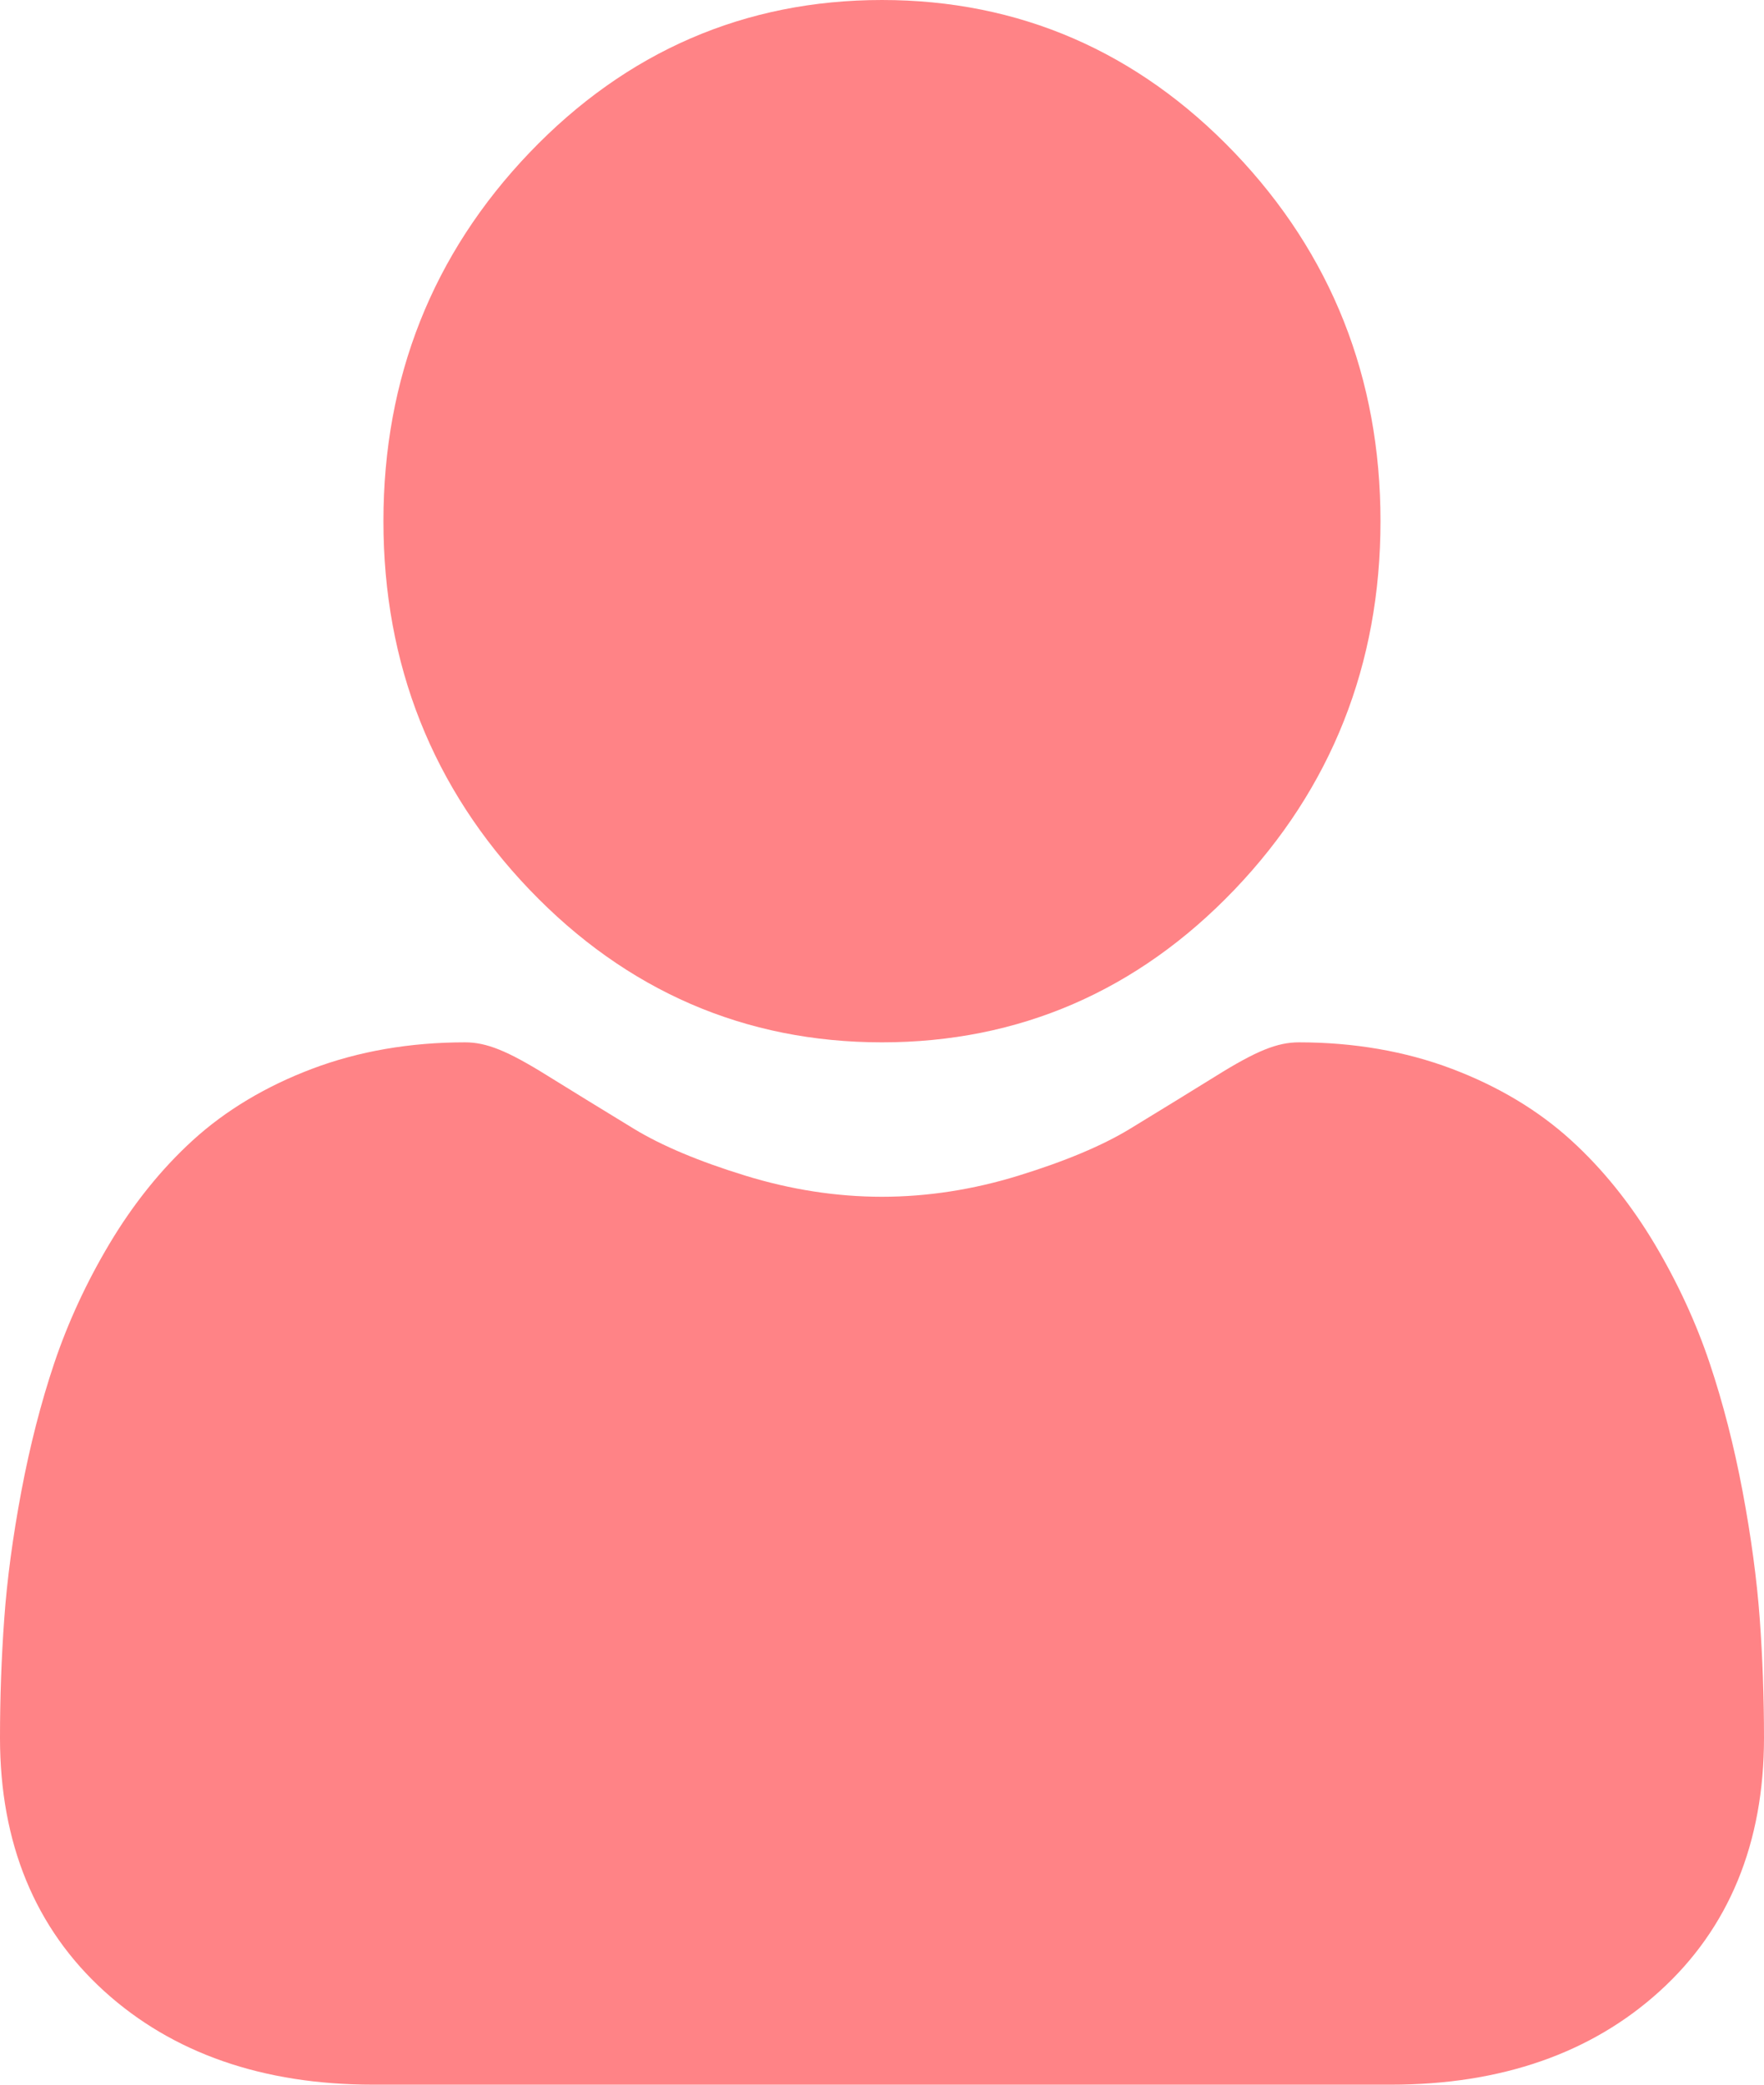 <svg width="22" height="26" viewBox="0 0 22 26" fill="none" xmlns="http://www.w3.org/2000/svg">
<path d="M11 13C12.708 13 14.187 12.36 15.396 11.096C16.604 9.832 17.217 8.286 17.217 6.5C17.217 4.714 16.604 3.168 15.396 1.904C14.187 0.641 12.708 0 11 0C9.291 0 7.812 0.641 6.604 1.904C5.395 3.168 4.782 4.714 4.782 6.5C4.782 8.286 5.395 9.832 6.604 11.096C7.813 12.359 9.292 13 11 13Z" fill="#FF8386"/>
<path d="M21.947 20.19C21.911 19.7 21.839 19.165 21.733 18.601C21.626 18.032 21.488 17.495 21.323 17.003C21.153 16.495 20.921 15.994 20.635 15.513C20.337 15.014 19.988 14.58 19.596 14.223C19.186 13.849 18.684 13.548 18.104 13.329C17.526 13.111 16.885 13 16.2 13C15.931 13 15.67 13.105 15.168 13.418C14.858 13.61 14.496 13.833 14.092 14.079C13.747 14.289 13.279 14.485 12.701 14.663C12.137 14.837 11.565 14.926 10.999 14.926C10.434 14.926 9.862 14.837 9.297 14.663C8.72 14.486 8.252 14.289 7.907 14.079C7.507 13.835 7.145 13.613 6.831 13.418C6.329 13.105 6.068 13 5.799 13C5.113 13 4.473 13.111 3.895 13.329C3.315 13.548 2.813 13.849 2.403 14.223C2.011 14.581 1.662 15.015 1.365 15.513C1.078 15.994 0.847 16.495 0.676 17.003C0.511 17.495 0.373 18.032 0.266 18.601C0.16 19.164 0.088 19.699 0.053 20.19C0.018 20.672 0 21.171 0 21.675C0 22.988 0.438 24.051 1.3 24.834C2.153 25.608 3.28 26 4.652 26H17.349C18.72 26 19.847 25.608 20.699 24.834C21.562 24.051 22 22.988 22 21.675C22 21.168 21.982 20.669 21.947 20.19Z" fill="#FF8386"/>
</svg>
